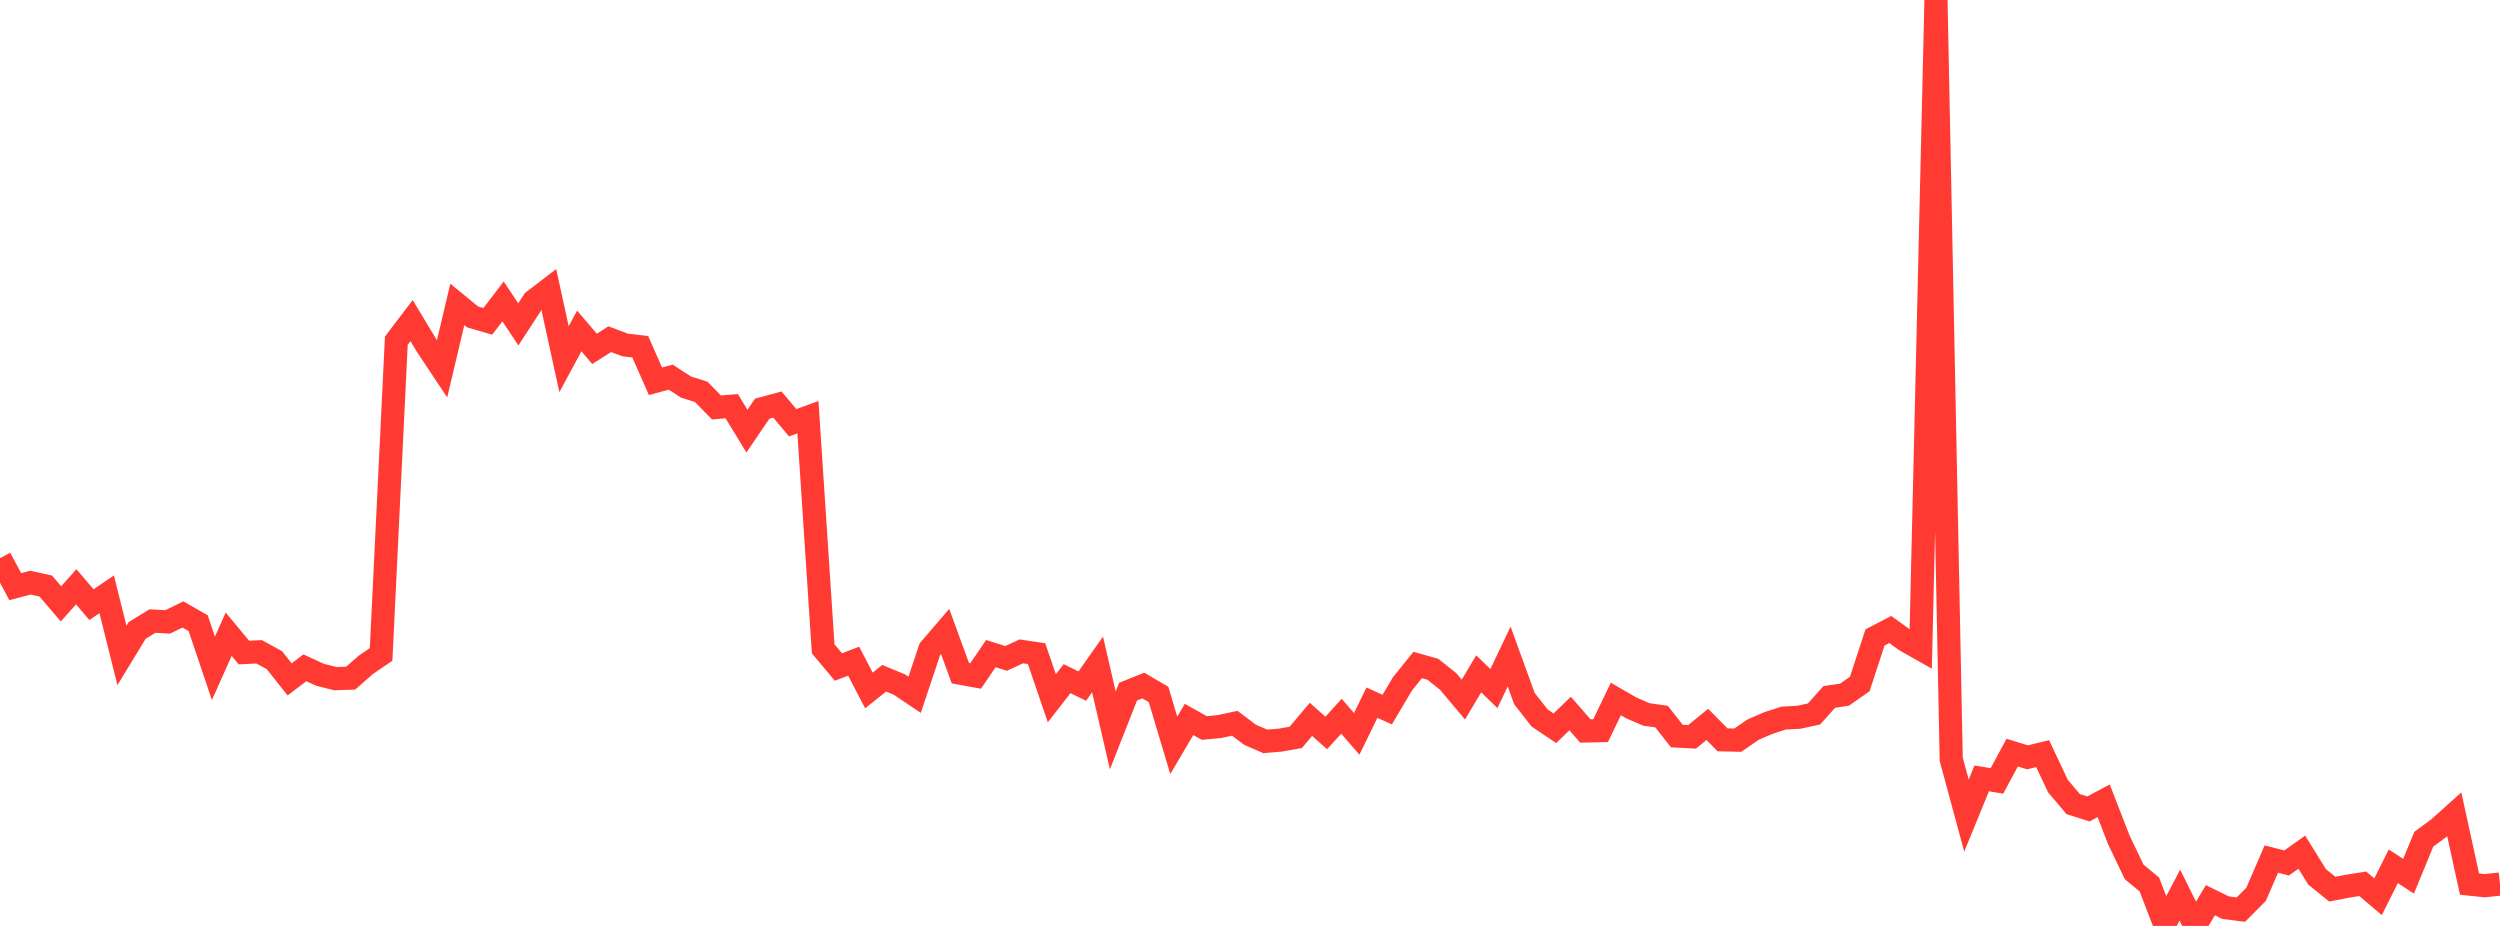 <?xml version="1.0" standalone="no"?>
<!DOCTYPE svg PUBLIC "-//W3C//DTD SVG 1.1//EN" "http://www.w3.org/Graphics/SVG/1.1/DTD/svg11.dtd">

<svg width="135" height="50" viewBox="0 0 135 50" preserveAspectRatio="none" 
  xmlns="http://www.w3.org/2000/svg"
  xmlns:xlink="http://www.w3.org/1999/xlink">


<polyline points="0.0, 30.14 0.823, 31.679 1.646, 31.463 2.47, 31.644 3.293, 32.608 4.116, 31.687 4.939, 32.651 5.762, 32.093 6.585, 35.396 7.409, 34.043 8.232, 33.538 9.055, 33.582 9.878, 33.18 10.701, 33.652 11.524, 36.089 12.348, 34.248 13.171, 35.237 13.994, 35.197 14.817, 35.649 15.64, 36.686 16.463, 36.062 17.287, 36.441 18.11, 36.646 18.933, 36.621 19.756, 35.9 20.579, 35.34 21.402, 18.396 22.226, 17.314 23.049, 18.68 23.872, 19.916 24.695, 16.438 25.518, 17.113 26.341, 17.354 27.165, 16.277 27.988, 17.517 28.811, 16.254 29.634, 15.623 30.457, 19.396 31.28, 17.872 32.104, 18.838 32.927, 18.316 33.75, 18.626 34.573, 18.725 35.396, 20.589 36.22, 20.366 37.043, 20.901 37.866, 21.161 38.689, 22.002 39.512, 21.932 40.335, 23.281 41.159, 22.069 41.982, 21.847 42.805, 22.828 43.628, 22.528 44.451, 35.035 45.274, 36.017 46.098, 35.704 46.921, 37.286 47.744, 36.627 48.567, 36.966 49.39, 37.52 50.213, 35.056 51.037, 34.096 51.86, 36.353 52.683, 36.503 53.506, 35.296 54.329, 35.553 55.152, 35.174 55.976, 35.298 56.799, 37.707 57.622, 36.649 58.445, 37.048 59.268, 35.879 60.091, 39.442 60.915, 37.35 61.738, 37.018 62.561, 37.501 63.384, 40.249 64.207, 38.851 65.03, 39.311 65.854, 39.235 66.677, 39.056 67.5, 39.675 68.323, 40.034 69.146, 39.966 69.97, 39.818 70.793, 38.845 71.616, 39.58 72.439, 38.676 73.262, 39.629 74.085, 37.945 74.909, 38.317 75.732, 36.93 76.555, 35.911 77.378, 36.143 78.201, 36.799 79.024, 37.778 79.848, 36.386 80.671, 37.183 81.494, 35.452 82.317, 37.72 83.14, 38.773 83.963, 39.325 84.787, 38.531 85.61, 39.473 86.433, 39.455 87.256, 37.746 88.079, 38.223 88.902, 38.579 89.726, 38.697 90.549, 39.747 91.372, 39.789 92.195, 39.118 93.018, 39.951 93.841, 39.969 94.665, 39.401 95.488, 39.046 96.311, 38.778 97.134, 38.732 97.957, 38.555 98.78, 37.634 99.604, 37.512 100.427, 36.936 101.25, 34.422 102.073, 33.993 102.896, 34.586 103.72, 35.052 104.543, 0.0 105.366, 41.002 106.189, 44.044 107.012, 42.033 107.835, 42.167 108.659, 40.641 109.482, 40.895 110.305, 40.697 111.128, 42.447 111.951, 43.42 112.774, 43.682 113.598, 43.243 114.421, 45.361 115.244, 47.082 116.067, 47.764 116.89, 49.904 117.713, 48.337 118.537, 50.0 119.36, 48.612 120.183, 49.015 121.006, 49.12 121.829, 48.292 122.652, 46.389 123.476, 46.6 124.299, 46.018 125.122, 47.348 125.945, 48.015 126.768, 47.855 127.591, 47.726 128.415, 48.425 129.238, 46.778 130.061, 47.317 130.884, 45.318 131.707, 44.712 132.53, 43.972 133.354, 47.741 134.177, 47.828 135.0, 47.739" fill="none" stroke="#ff3a33" stroke-width="1.25"/>

</svg>